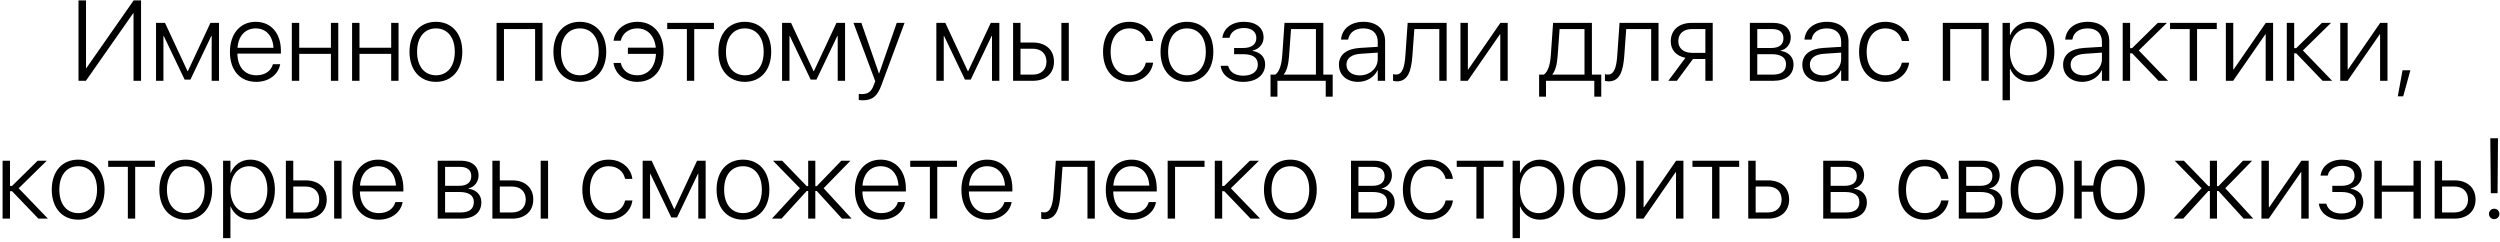 <?xml version="1.0" encoding="UTF-8"?> <svg xmlns="http://www.w3.org/2000/svg" width="526" height="51" viewBox="0 0 526 51" fill="none"> <path d="M16.516 17H18.074L28.035 2.762H28.094V17H29.676V0.09H28.117L18.156 14.352H18.098V0.09H16.516V17ZM34.387 17V7.555H34.445L38.852 16.754H40.059L44.465 7.555H44.535V17H46.082V4.812H44.277L39.531 14.961H39.449L34.715 4.812H32.828V17H34.387ZM53.922 17.223C56.559 17.223 58.504 15.711 58.926 13.625L58.949 13.508H57.414L57.391 13.613C56.992 14.938 55.75 15.84 53.957 15.84C51.555 15.84 49.996 14.188 49.949 11.281H59.102V10.672C59.102 7.027 57.051 4.59 53.793 4.59C50.535 4.59 48.379 7.109 48.379 10.93V10.941C48.379 14.797 50.5 17.223 53.922 17.223ZM53.781 5.973C55.867 5.973 57.367 7.391 57.543 10.051H49.973C50.16 7.461 51.707 5.973 53.781 5.973ZM69.625 17H71.172V4.812H69.625V10.039H62.957V4.812H61.398V17H62.957V11.34H69.625V17ZM82.305 17H83.852V4.812H82.305V10.039H75.637V4.812H74.078V17H75.637V11.34H82.305V17ZM91.715 17.223C95.031 17.223 97.269 14.785 97.269 10.906V10.883C97.269 7.004 95.019 4.59 91.715 4.59C88.398 4.59 86.16 7.016 86.16 10.883V10.906C86.16 14.773 88.387 17.211 91.715 17.223ZM91.727 15.84C89.324 15.828 87.754 14 87.754 10.906V10.883C87.754 7.812 89.336 5.973 91.715 5.973C94.094 5.973 95.688 7.801 95.688 10.883V10.906C95.688 13.988 94.106 15.84 91.727 15.84ZM104.477 17H106.035V6.113H112.586V17H114.145V4.812H104.477V17ZM121.996 17.223C125.312 17.223 127.551 14.785 127.551 10.906V10.883C127.551 7.004 125.301 4.59 121.996 4.59C118.68 4.59 116.441 7.016 116.441 10.883V10.906C116.441 14.773 118.668 17.211 121.996 17.223ZM122.008 15.84C119.605 15.828 118.035 14 118.035 10.906V10.883C118.035 7.812 119.617 5.973 121.996 5.973C124.375 5.973 125.969 7.801 125.969 10.883V10.906C125.969 13.988 124.387 15.84 122.008 15.84ZM134.066 17.223C137.453 17.223 139.609 14.762 139.609 10.895V10.883C139.609 7.051 137.43 4.59 134.102 4.59C131.266 4.59 129.402 6.43 129.109 8.469L129.086 8.574H130.609L130.633 8.48C130.961 7.109 132.203 5.973 134.09 5.973C136.234 5.973 137.711 7.52 137.98 10.027H132.109V11.328H138.016C137.875 14.152 136.328 15.84 134.055 15.84C132.25 15.84 130.996 14.82 130.633 13.332L130.609 13.238H129.086L129.098 13.332C129.449 15.57 131.418 17.223 134.066 17.223ZM150.215 4.812H140.383V6.113H144.52V17H146.066V6.113H150.215V4.812ZM156.707 17.223C160.023 17.223 162.262 14.785 162.262 10.906V10.883C162.262 7.004 160.012 4.59 156.707 4.59C153.391 4.59 151.152 7.016 151.152 10.883V10.906C151.152 14.773 153.379 17.211 156.707 17.223ZM156.719 15.84C154.316 15.828 152.746 14 152.746 10.906V10.883C152.746 7.812 154.328 5.973 156.707 5.973C159.086 5.973 160.68 7.801 160.68 10.883V10.906C160.68 13.988 159.098 15.84 156.719 15.84ZM166.105 17V7.555H166.164L170.57 16.754H171.777L176.184 7.555H176.254V17H177.801V4.812H175.996L171.25 14.961H171.168L166.434 4.812H164.547V17H166.105ZM181.539 21.102C183.625 21.102 184.621 20.141 185.43 17.973L190.316 4.812H188.676L184.973 15.453H184.926L181.234 4.812H179.57L184.152 17.082L183.859 17.867C183.32 19.355 182.605 19.801 181.234 19.801C181.035 19.801 180.836 19.777 180.684 19.754V21.031C180.906 21.066 181.234 21.102 181.539 21.102ZM198.566 17V7.555H198.625L203.031 16.754H204.238L208.645 7.555H208.715V17H210.262V4.812H208.457L203.711 14.961H203.629L198.895 4.812H197.008V17H198.566ZM213.156 17H217.34C220.023 17 221.758 15.441 221.758 12.98V12.957C221.758 10.496 220.023 8.949 217.34 8.949H214.715V4.812H213.156V17ZM223.316 17H224.875V4.812H223.316V17ZM217.316 10.25C219.062 10.25 220.176 11.316 220.176 12.957V12.98C220.176 14.621 219.074 15.699 217.316 15.699H214.715V10.25H217.316ZM237.625 17.223C240.285 17.223 242.242 15.547 242.605 13.273L242.617 13.18H241.082L241.059 13.273C240.695 14.797 239.441 15.84 237.625 15.84C235.258 15.84 233.676 13.988 233.676 10.918V10.906C233.676 7.883 235.234 5.973 237.613 5.973C239.512 5.973 240.719 7.109 241.059 8.539L241.082 8.633H242.605L242.594 8.527C242.289 6.43 240.449 4.59 237.613 4.59C234.273 4.59 232.082 7.051 232.082 10.883V10.895C232.082 14.773 234.238 17.223 237.625 17.223ZM249.73 17.223C253.047 17.223 255.285 14.785 255.285 10.906V10.883C255.285 7.004 253.035 4.59 249.73 4.59C246.414 4.59 244.176 7.016 244.176 10.883V10.906C244.176 14.773 246.402 17.211 249.73 17.223ZM249.742 15.84C247.34 15.828 245.77 14 245.77 10.906V10.883C245.77 7.812 247.352 5.973 249.73 5.973C252.109 5.973 253.703 7.801 253.703 10.883V10.906C253.703 13.988 252.121 15.84 249.742 15.84ZM261.59 17.223C264.332 17.223 266.184 15.793 266.184 13.531V13.508C266.184 11.949 265.129 10.988 263.559 10.707V10.625C264.895 10.355 265.855 9.266 265.855 7.895V7.871C265.855 5.855 264.285 4.59 261.719 4.59C259.164 4.59 257.512 5.938 257.195 7.848L257.172 7.953H258.684L258.707 7.871C258.953 6.734 260.066 5.891 261.719 5.891C263.348 5.891 264.332 6.688 264.332 7.977V8C264.332 9.336 263.359 10.098 261.543 10.098H259.656V11.398H261.543C263.547 11.398 264.648 12.09 264.648 13.59V13.613C264.648 15.043 263.441 15.922 261.59 15.922C259.855 15.922 258.766 15.137 258.438 13.977L258.391 13.848H256.832L256.844 13.953C257.137 15.887 258.953 17.223 261.59 17.223ZM268.773 20.34V17H278.934V20.34H280.398V15.699H278.43V4.812H270.262L269.781 11.691C269.652 13.496 269.219 15.102 268.305 15.699H267.32V20.34H268.773ZM276.871 15.699H270.109V15.652C270.789 14.844 271.105 13.391 271.223 11.738L271.633 6.113H276.871V15.699ZM285.754 17.223C287.559 17.223 289.164 16.227 289.832 14.773H289.879V17H291.426V8.656C291.426 6.16 289.68 4.59 286.891 4.59C284.137 4.59 282.402 6.09 282.168 8.188L282.156 8.328H283.656L283.68 8.211C283.938 6.828 285.098 5.973 286.867 5.973C288.766 5.973 289.879 7.039 289.879 8.797V9.852L286.082 10.086C283.281 10.273 281.711 11.527 281.711 13.602V13.625C281.711 15.781 283.352 17.223 285.754 17.223ZM283.293 13.625V13.602C283.293 12.266 284.359 11.434 286.27 11.316L289.879 11.07V12.418C289.879 14.363 288.203 15.863 286.07 15.863C284.418 15.863 283.293 14.961 283.293 13.625ZM297.168 11.75L297.578 6.113H302.828V17H304.375V4.812H296.172L295.691 11.703C295.527 14.059 295.07 15.688 293.746 15.688C293.453 15.688 293.23 15.641 293.102 15.594V17C293.266 17.059 293.559 17.117 293.887 17.117C296.254 17.117 296.934 14.902 297.168 11.75ZM307.281 17H308.816L315.59 7.215H315.66V17H317.219V4.812H315.684L308.922 14.609H308.84V4.812H307.281V17ZM325.281 20.34V17H335.441V20.34H336.906V15.699H334.938V4.812H326.77L326.289 11.691C326.16 13.496 325.727 15.102 324.812 15.699H323.828V20.34H325.281ZM333.379 15.699H326.617V15.652C327.297 14.844 327.613 13.391 327.73 11.738L328.141 6.113H333.379V15.699ZM341.746 11.75L342.156 6.113H347.406V17H348.953V4.812H340.75L340.27 11.703C340.105 14.059 339.648 15.688 338.324 15.688C338.031 15.688 337.809 15.641 337.68 15.594V17C337.844 17.059 338.137 17.117 338.465 17.117C340.832 17.117 341.512 14.902 341.746 11.75ZM358.809 17H360.355V4.812H355.961C353.266 4.812 351.531 6.301 351.531 8.691V8.715C351.531 10.496 352.656 11.773 354.613 12.16L351.016 17H352.82L356.195 12.418H358.809V17ZM355.973 11.117C354.215 11.117 353.113 10.133 353.113 8.691V8.668C353.113 7.086 354.203 6.113 355.973 6.113H358.809V11.117H355.973ZM368.172 17H373.152C375.777 17 377.359 15.723 377.359 13.555V13.531C377.359 11.938 376.211 10.895 374.641 10.707V10.637C375.883 10.391 376.773 9.254 376.773 7.918V7.895C376.773 5.996 375.379 4.812 373.094 4.812H368.172V17ZM369.73 10.098V6.113H372.895C374.395 6.113 375.238 6.805 375.238 8.035V8.059C375.238 9.383 374.336 10.098 372.66 10.098H369.73ZM369.73 15.699V11.398H372.742C374.699 11.398 375.777 12.09 375.777 13.496V13.52C375.777 14.961 374.816 15.699 373.023 15.699H369.73ZM383.254 17.223C385.059 17.223 386.664 16.227 387.332 14.773H387.379V17H388.926V8.656C388.926 6.16 387.18 4.59 384.391 4.59C381.637 4.59 379.902 6.09 379.668 8.188L379.656 8.328H381.156L381.18 8.211C381.438 6.828 382.598 5.973 384.367 5.973C386.266 5.973 387.379 7.039 387.379 8.797V9.852L383.582 10.086C380.781 10.273 379.211 11.527 379.211 13.602V13.625C379.211 15.781 380.852 17.223 383.254 17.223ZM380.793 13.625V13.602C380.793 12.266 381.859 11.434 383.77 11.316L387.379 11.07V12.418C387.379 14.363 385.703 15.863 383.57 15.863C381.918 15.863 380.793 14.961 380.793 13.625ZM396.695 17.223C399.355 17.223 401.312 15.547 401.676 13.273L401.688 13.18H400.152L400.129 13.273C399.766 14.797 398.512 15.84 396.695 15.84C394.328 15.84 392.746 13.988 392.746 10.918V10.906C392.746 7.883 394.305 5.973 396.684 5.973C398.582 5.973 399.789 7.109 400.129 8.539L400.152 8.633H401.676L401.664 8.527C401.359 6.43 399.52 4.59 396.684 4.59C393.344 4.59 391.152 7.051 391.152 10.883V10.895C391.152 14.773 393.309 17.223 396.695 17.223ZM408.766 17H410.324V6.113H416.875V17H418.434V4.812H408.766V17ZM421.34 21.102H422.887V14.457H422.934C423.602 16.086 425.148 17.223 427.094 17.223C430.152 17.223 432.238 14.738 432.238 10.918V10.906C432.238 7.098 430.164 4.59 427.07 4.59C425.113 4.59 423.613 5.738 422.934 7.391H422.887V4.812H421.34V21.102ZM426.801 15.84C424.516 15.84 422.887 13.859 422.887 10.918V10.906C422.887 7.953 424.504 5.973 426.801 5.973C429.145 5.973 430.656 7.895 430.656 10.906V10.918C430.656 13.906 429.145 15.84 426.801 15.84ZM438.121 17.223C439.926 17.223 441.531 16.227 442.199 14.773H442.246V17H443.793V8.656C443.793 6.16 442.047 4.59 439.258 4.59C436.504 4.59 434.77 6.09 434.535 8.188L434.523 8.328H436.023L436.047 8.211C436.305 6.828 437.465 5.973 439.234 5.973C441.133 5.973 442.246 7.039 442.246 8.797V9.852L438.449 10.086C435.648 10.273 434.078 11.527 434.078 13.602V13.625C434.078 15.781 435.719 17.223 438.121 17.223ZM435.66 13.625V13.602C435.66 12.266 436.727 11.434 438.637 11.316L442.246 11.07V12.418C442.246 14.363 440.57 15.863 438.438 15.863C436.785 15.863 435.66 14.961 435.66 13.625ZM448.609 11.223L454.152 17H456.156L450.004 10.613L455.922 4.812H454L448.609 10.121H448.176V4.812H446.617V17H448.176V11.223H448.609ZM466.41 4.812H456.578V6.113H460.715V17H462.262V6.113H466.41V4.812ZM468.32 17H469.855L476.629 7.215H476.699V17H478.258V4.812H476.723L469.961 14.609H469.879V4.812H468.32V17ZM483.133 11.223L488.676 17H490.68L484.527 10.613L490.445 4.812H488.523L483.133 10.121H482.699V4.812H481.141V17H482.699V11.223H483.133ZM492.391 17H493.926L500.699 7.215H500.77V17H502.328V4.812H500.793L494.031 14.609H493.949V4.812H492.391V17ZM504.496 20.27H505.633L507.145 14.785H505.492L504.496 20.27ZM2.535 40.223L8.078 46H10.082L3.93 39.613L9.848 33.812H7.926L2.535 39.121H2.102V33.812H0.543V46H2.102V40.223H2.535ZM16.445 46.223C19.762 46.223 22 43.785 22 39.906V39.883C22 36.004 19.75 33.59 16.445 33.59C13.129 33.59 10.891 36.016 10.891 39.883V39.906C10.891 43.773 13.117 46.211 16.445 46.223ZM16.457 44.84C14.055 44.828 12.484 43 12.484 39.906V39.883C12.484 36.812 14.066 34.973 16.445 34.973C18.824 34.973 20.418 36.801 20.418 39.883V39.906C20.418 42.988 18.836 44.84 16.457 44.84ZM32.594 33.812H22.762V35.113H26.898V46H28.445V35.113H32.594V33.812ZM39.086 46.223C42.402 46.223 44.641 43.785 44.641 39.906V39.883C44.641 36.004 42.391 33.59 39.086 33.59C35.77 33.59 33.531 36.016 33.531 39.883V39.906C33.531 43.773 35.758 46.211 39.086 46.223ZM39.098 44.84C36.695 44.828 35.125 43 35.125 39.906V39.883C35.125 36.812 36.707 34.973 39.086 34.973C41.465 34.973 43.059 36.801 43.059 39.883V39.906C43.059 42.988 41.477 44.84 39.098 44.84ZM46.938 50.102H48.484V43.457H48.531C49.199 45.086 50.746 46.223 52.691 46.223C55.75 46.223 57.836 43.738 57.836 39.918V39.906C57.836 36.098 55.762 33.59 52.668 33.59C50.711 33.59 49.211 34.738 48.531 36.391H48.484V33.812H46.938V50.102ZM52.398 44.84C50.113 44.84 48.484 42.859 48.484 39.918V39.906C48.484 36.953 50.102 34.973 52.398 34.973C54.742 34.973 56.254 36.895 56.254 39.906V39.918C56.254 42.906 54.742 44.84 52.398 44.84ZM60.145 46H64.328C67.012 46 68.746 44.441 68.746 41.98V41.957C68.746 39.496 67.012 37.949 64.328 37.949H61.703V33.812H60.145V46ZM70.305 46H71.863V33.812H70.305V46ZM64.305 39.25C66.051 39.25 67.164 40.316 67.164 41.957V41.98C67.164 43.621 66.062 44.699 64.305 44.699H61.703V39.25H64.305ZM79.691 46.223C82.328 46.223 84.273 44.711 84.695 42.625L84.719 42.508H83.184L83.16 42.613C82.762 43.938 81.519 44.84 79.727 44.84C77.324 44.84 75.766 43.188 75.719 40.281H84.871V39.672C84.871 36.027 82.82 33.59 79.562 33.59C76.305 33.59 74.148 36.109 74.148 39.93V39.941C74.148 43.797 76.269 46.223 79.691 46.223ZM79.551 34.973C81.637 34.973 83.137 36.391 83.312 39.051H75.742C75.93 36.461 77.477 34.973 79.551 34.973ZM92.09 46H97.07C99.695 46 101.277 44.723 101.277 42.555V42.531C101.277 40.938 100.129 39.895 98.559 39.707V39.637C99.801 39.391 100.691 38.254 100.691 36.918V36.895C100.691 34.996 99.297 33.812 97.012 33.812H92.09V46ZM93.648 39.098V35.113H96.812C98.312 35.113 99.156 35.805 99.156 37.035V37.059C99.156 38.383 98.254 39.098 96.578 39.098H93.648ZM93.648 44.699V40.398H96.66C98.617 40.398 99.695 41.09 99.695 42.496V42.52C99.695 43.961 98.734 44.699 96.941 44.699H93.648ZM103.598 46H107.781C110.465 46 112.199 44.441 112.199 41.98V41.957C112.199 39.496 110.465 37.949 107.781 37.949H105.156V33.812H103.598V46ZM113.758 46H115.316V33.812H113.758V46ZM107.758 39.25C109.504 39.25 110.617 40.316 110.617 41.957V41.98C110.617 43.621 109.516 44.699 107.758 44.699H105.156V39.25H107.758ZM128.066 46.223C130.727 46.223 132.684 44.547 133.047 42.273L133.059 42.18H131.523L131.5 42.273C131.137 43.797 129.883 44.84 128.066 44.84C125.699 44.84 124.117 42.988 124.117 39.918V39.906C124.117 36.883 125.676 34.973 128.055 34.973C129.953 34.973 131.16 36.109 131.5 37.539L131.523 37.633H133.047L133.035 37.527C132.73 35.43 130.891 33.59 128.055 33.59C124.715 33.59 122.523 36.051 122.523 39.883V39.895C122.523 43.773 124.68 46.223 128.066 46.223ZM136.773 46V36.555H136.832L141.238 45.754H142.445L146.852 36.555H146.922V46H148.469V33.812H146.664L141.918 43.961H141.836L137.102 33.812H135.215V46H136.773ZM156.32 46.223C159.637 46.223 161.875 43.785 161.875 39.906V39.883C161.875 36.004 159.625 33.59 156.32 33.59C153.004 33.59 150.766 36.016 150.766 39.883V39.906C150.766 43.773 152.992 46.211 156.32 46.223ZM156.332 44.84C153.93 44.828 152.359 43 152.359 39.906V39.883C152.359 36.812 153.941 34.973 156.32 34.973C158.699 34.973 160.293 36.801 160.293 39.883V39.906C160.293 42.988 158.711 44.84 156.332 44.84ZM164.43 46L169.727 40.188H170.043V46H171.543V40.188H171.859L177.156 46H179.184L173.289 39.602L178.938 33.812H177.016L171.859 39.156H171.543V33.812H170.043V39.156H169.727L164.57 33.812H162.637L168.297 39.602L162.414 46H164.43ZM185.418 46.223C188.055 46.223 190 44.711 190.422 42.625L190.445 42.508H188.91L188.887 42.613C188.488 43.938 187.246 44.84 185.453 44.84C183.051 44.84 181.492 43.188 181.445 40.281H190.598V39.672C190.598 36.027 188.547 33.59 185.289 33.59C182.031 33.59 179.875 36.109 179.875 39.93V39.941C179.875 43.797 181.996 46.223 185.418 46.223ZM185.277 34.973C187.363 34.973 188.863 36.391 189.039 39.051H181.469C181.656 36.461 183.203 34.973 185.277 34.973ZM201.344 33.812H191.512V35.113H195.648V46H197.195V35.113H201.344V33.812ZM207.824 46.223C210.461 46.223 212.406 44.711 212.828 42.625L212.852 42.508H211.316L211.293 42.613C210.895 43.938 209.652 44.84 207.859 44.84C205.457 44.84 203.898 43.188 203.852 40.281H213.004V39.672C213.004 36.027 210.953 33.59 207.695 33.59C204.438 33.59 202.281 36.109 202.281 39.93V39.941C202.281 43.797 204.402 46.223 207.824 46.223ZM207.684 34.973C209.77 34.973 211.27 36.391 211.445 39.051H203.875C204.062 36.461 205.609 34.973 207.684 34.973ZM223.141 40.75L223.551 35.113H228.801V46H230.348V33.812H222.145L221.664 40.703C221.5 43.059 221.043 44.688 219.719 44.688C219.426 44.688 219.203 44.641 219.074 44.594V46C219.238 46.059 219.531 46.117 219.859 46.117C222.227 46.117 222.906 43.902 223.141 40.75ZM238.199 46.223C240.836 46.223 242.781 44.711 243.203 42.625L243.227 42.508H241.691L241.668 42.613C241.27 43.938 240.027 44.84 238.234 44.84C235.832 44.84 234.273 43.188 234.227 40.281H243.379V39.672C243.379 36.027 241.328 33.59 238.07 33.59C234.812 33.59 232.656 36.109 232.656 39.93V39.941C232.656 43.797 234.777 46.223 238.199 46.223ZM238.059 34.973C240.145 34.973 241.645 36.391 241.82 39.051H234.25C234.438 36.461 235.984 34.973 238.059 34.973ZM253.434 35.113V33.812H245.676V46H247.234V35.113H253.434ZM257.582 40.223L263.125 46H265.129L258.977 39.613L264.895 33.812H262.973L257.582 39.121H257.148V33.812H255.59V46H257.148V40.223H257.582ZM271.492 46.223C274.809 46.223 277.047 43.785 277.047 39.906V39.883C277.047 36.004 274.797 33.59 271.492 33.59C268.176 33.59 265.938 36.016 265.938 39.883V39.906C265.938 43.773 268.164 46.211 271.492 46.223ZM271.504 44.84C269.102 44.828 267.531 43 267.531 39.906V39.883C267.531 36.812 269.113 34.973 271.492 34.973C273.871 34.973 275.465 36.801 275.465 39.883V39.906C275.465 42.988 273.883 44.84 271.504 44.84ZM284.254 46H289.234C291.859 46 293.441 44.723 293.441 42.555V42.531C293.441 40.938 292.293 39.895 290.723 39.707V39.637C291.965 39.391 292.855 38.254 292.855 36.918V36.895C292.855 34.996 291.461 33.812 289.176 33.812H284.254V46ZM285.812 39.098V35.113H288.977C290.477 35.113 291.32 35.805 291.32 37.035V37.059C291.32 38.383 290.418 39.098 288.742 39.098H285.812ZM285.812 44.699V40.398H288.824C290.781 40.398 291.859 41.09 291.859 42.496V42.52C291.859 43.961 290.898 44.699 289.105 44.699H285.812ZM300.707 46.223C303.367 46.223 305.324 44.547 305.688 42.273L305.699 42.18H304.164L304.141 42.273C303.777 43.797 302.523 44.84 300.707 44.84C298.34 44.84 296.758 42.988 296.758 39.918V39.906C296.758 36.883 298.316 34.973 300.695 34.973C302.594 34.973 303.801 36.109 304.141 37.539L304.164 37.633H305.688L305.676 37.527C305.371 35.43 303.531 33.59 300.695 33.59C297.355 33.59 295.164 36.051 295.164 39.883V39.895C295.164 43.773 297.32 46.223 300.707 46.223ZM316.328 33.812H306.496V35.113H310.633V46H312.18V35.113H316.328V33.812ZM318.25 50.102H319.797V43.457H319.844C320.512 45.086 322.059 46.223 324.004 46.223C327.062 46.223 329.148 43.738 329.148 39.918V39.906C329.148 36.098 327.074 33.59 323.98 33.59C322.023 33.59 320.523 34.738 319.844 36.391H319.797V33.812H318.25V50.102ZM323.711 44.84C321.426 44.84 319.797 42.859 319.797 39.918V39.906C319.797 36.953 321.414 34.973 323.711 34.973C326.055 34.973 327.566 36.895 327.566 39.906V39.918C327.566 42.906 326.055 44.84 323.711 44.84ZM336.414 46.223C339.73 46.223 341.969 43.785 341.969 39.906V39.883C341.969 36.004 339.719 33.59 336.414 33.59C333.098 33.59 330.859 36.016 330.859 39.883V39.906C330.859 43.773 333.086 46.211 336.414 46.223ZM336.426 44.84C334.023 44.828 332.453 43 332.453 39.906V39.883C332.453 36.812 334.035 34.973 336.414 34.973C338.793 34.973 340.387 36.801 340.387 39.883V39.906C340.387 42.988 338.805 44.84 336.426 44.84ZM344.254 46H345.789L352.562 36.215H352.633V46H354.191V33.812H352.656L345.895 43.609H345.812V33.812H344.254V46ZM365.922 33.812H356.09V35.113H360.227V46H361.773V35.113H365.922V33.812ZM367.832 46H372.016C374.699 46 376.434 44.441 376.434 41.98V41.957C376.434 39.496 374.699 37.949 372.016 37.949H369.391V33.812H367.832V46ZM371.992 39.25C373.738 39.25 374.852 40.316 374.852 41.957V41.98C374.852 43.621 373.75 44.699 371.992 44.699H369.391V39.25H371.992ZM383.605 46H388.586C391.211 46 392.793 44.723 392.793 42.555V42.531C392.793 40.938 391.645 39.895 390.074 39.707V39.637C391.316 39.391 392.207 38.254 392.207 36.918V36.895C392.207 34.996 390.812 33.812 388.527 33.812H383.605V46ZM385.164 39.098V35.113H388.328C389.828 35.113 390.672 35.805 390.672 37.035V37.059C390.672 38.383 389.77 39.098 388.094 39.098H385.164ZM385.164 44.699V40.398H388.176C390.133 40.398 391.211 41.09 391.211 42.496V42.52C391.211 43.961 390.25 44.699 388.457 44.699H385.164ZM404.98 46.223C407.641 46.223 409.598 44.547 409.961 42.273L409.973 42.18H408.438L408.414 42.273C408.051 43.797 406.797 44.84 404.98 44.84C402.613 44.84 401.031 42.988 401.031 39.918V39.906C401.031 36.883 402.59 34.973 404.969 34.973C406.867 34.973 408.074 36.109 408.414 37.539L408.438 37.633H409.961L409.949 37.527C409.645 35.43 407.805 33.59 404.969 33.59C401.629 33.59 399.438 36.051 399.438 39.883V39.895C399.438 43.773 401.594 46.223 404.98 46.223ZM412.129 46H417.109C419.734 46 421.316 44.723 421.316 42.555V42.531C421.316 40.938 420.168 39.895 418.598 39.707V39.637C419.84 39.391 420.73 38.254 420.73 36.918V36.895C420.73 34.996 419.336 33.812 417.051 33.812H412.129V46ZM413.688 39.098V35.113H416.852C418.352 35.113 419.195 35.805 419.195 37.035V37.059C419.195 38.383 418.293 39.098 416.617 39.098H413.688ZM413.688 44.699V40.398H416.699C418.656 40.398 419.734 41.09 419.734 42.496V42.52C419.734 43.961 418.773 44.699 416.98 44.699H413.688ZM428.594 46.223C431.91 46.223 434.148 43.785 434.148 39.906V39.883C434.148 36.004 431.898 33.59 428.594 33.59C425.277 33.59 423.039 36.016 423.039 39.883V39.906C423.039 43.773 425.266 46.211 428.594 46.223ZM428.605 44.84C426.203 44.828 424.633 43 424.633 39.906V39.883C424.633 36.812 426.215 34.973 428.594 34.973C430.973 34.973 432.566 36.801 432.566 39.883V39.906C432.566 42.988 430.984 44.84 428.605 44.84ZM436.434 46H437.992V40.34H440.395C440.559 43.996 442.609 46.223 445.832 46.223C449.172 46.223 451.27 43.809 451.27 39.918V39.895C451.27 35.992 449.172 33.59 445.832 33.59C442.75 33.59 440.734 35.652 440.43 39.039H437.992V33.812H436.434V46ZM445.832 44.84C443.43 44.84 441.977 43 441.977 39.918V39.895C441.977 36.812 443.43 34.973 445.832 34.973C448.234 34.973 449.688 36.812 449.688 39.895V39.918C449.688 43 448.234 44.84 445.832 44.84ZM459.344 46L464.641 40.188H464.957V46H466.457V40.188H466.773L472.07 46H474.098L468.203 39.602L473.852 33.812H471.93L466.773 39.156H466.457V33.812H464.957V39.156H464.641L459.484 33.812H457.551L463.211 39.602L457.328 46H459.344ZM475.809 46H477.344L484.117 36.215H484.188V46H485.746V33.812H484.211L477.449 43.609H477.367V33.812H475.809V46ZM492.648 46.223C495.391 46.223 497.242 44.793 497.242 42.531V42.508C497.242 40.949 496.188 39.988 494.617 39.707V39.625C495.953 39.355 496.914 38.266 496.914 36.895V36.871C496.914 34.855 495.344 33.59 492.777 33.59C490.223 33.59 488.57 34.938 488.254 36.848L488.23 36.953H489.742L489.766 36.871C490.012 35.734 491.125 34.891 492.777 34.891C494.406 34.891 495.391 35.688 495.391 36.977V37C495.391 38.336 494.418 39.098 492.602 39.098H490.715V40.398H492.602C494.605 40.398 495.707 41.09 495.707 42.59V42.613C495.707 44.043 494.5 44.922 492.648 44.922C490.914 44.922 489.824 44.137 489.496 42.977L489.449 42.848H487.891L487.902 42.953C488.195 44.887 490.012 46.223 492.648 46.223ZM507.801 46H509.348V33.812H507.801V39.039H501.133V33.812H499.574V46H501.133V40.34H507.801V46ZM512.254 46H516.438C519.121 46 520.855 44.441 520.855 41.98V41.957C520.855 39.496 519.121 37.949 516.438 37.949H513.812V33.812H512.254V46ZM516.414 39.25C518.16 39.25 519.273 40.316 519.273 41.957V41.98C519.273 43.621 518.172 44.699 516.414 44.699H513.812V39.25H516.414ZM524.066 40.656H525.484L525.578 29.09H523.961L524.066 40.656ZM524.77 46.105C525.391 46.105 525.871 45.625 525.871 45.016C525.871 44.395 525.391 43.914 524.77 43.914C524.16 43.914 523.68 44.395 523.68 45.016C523.68 45.625 524.16 46.105 524.77 46.105Z" fill="black"></path> </svg> 